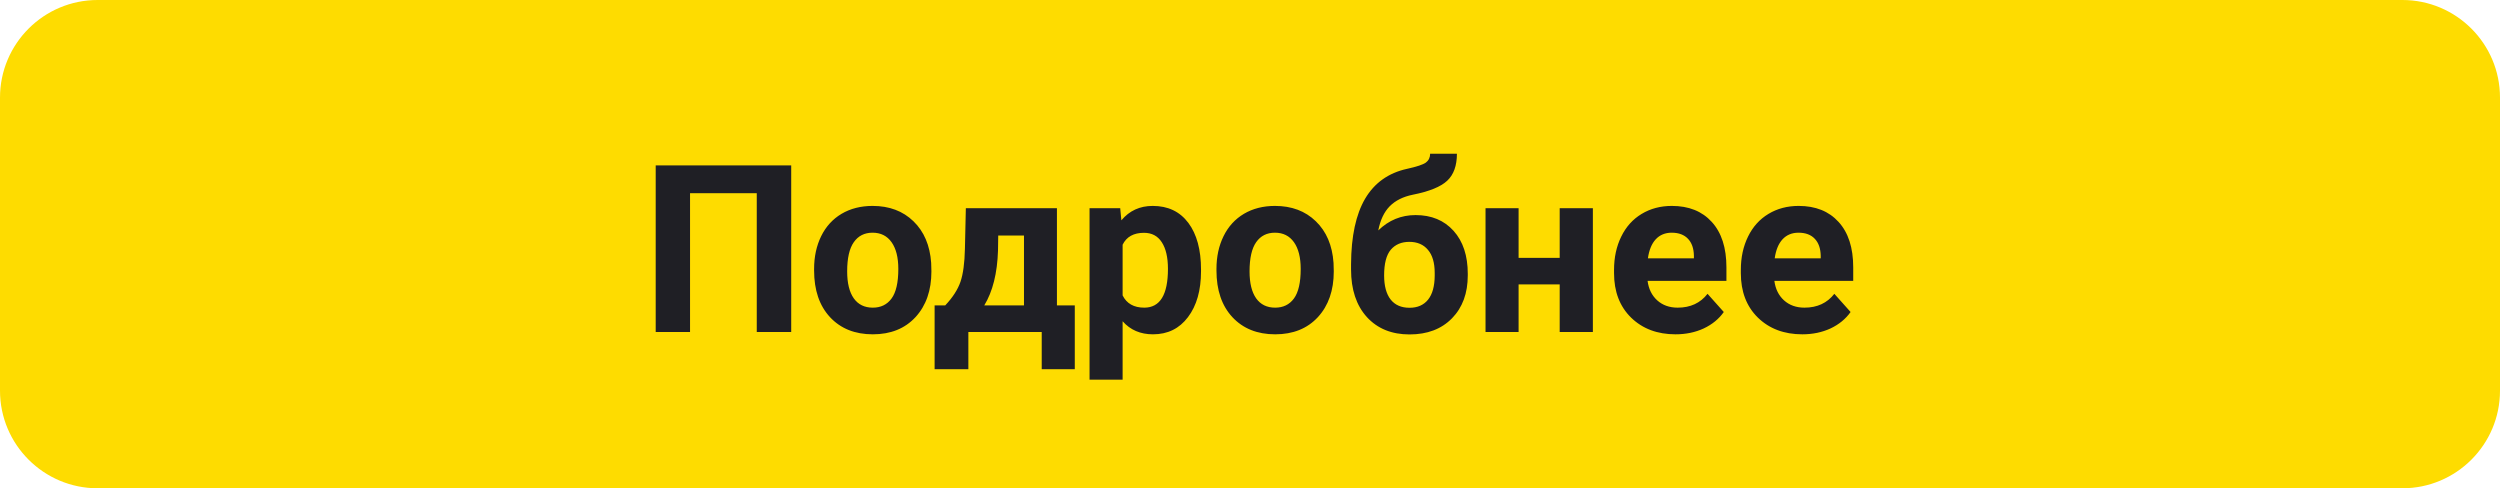 <?xml version="1.0" encoding="UTF-8"?> <svg xmlns="http://www.w3.org/2000/svg" width="128" height="25" viewBox="0 0 128 25" fill="none"> <path d="M0 5C0 2.239 2.239 0 5 0H123C125.761 0 128 2.239 128 5V20C128 22.761 125.761 25 123 25H5C2.239 25 0 22.761 0 20V5Z" fill="#FEDC00"></path> <path d="M40.51 17H38.746V9.893H35.33V17H33.572V8.469H40.51V17ZM41.682 13.771C41.682 13.143 41.803 12.582 42.045 12.09C42.287 11.598 42.635 11.217 43.088 10.947C43.545 10.678 44.074 10.543 44.676 10.543C45.531 10.543 46.228 10.805 46.768 11.328C47.31 11.852 47.613 12.562 47.676 13.461L47.688 13.895C47.688 14.867 47.416 15.648 46.873 16.238C46.33 16.824 45.602 17.117 44.688 17.117C43.773 17.117 43.043 16.824 42.496 16.238C41.953 15.652 41.682 14.855 41.682 13.848V13.771ZM43.375 13.895C43.375 14.496 43.488 14.957 43.715 15.277C43.941 15.594 44.266 15.752 44.688 15.752C45.098 15.752 45.418 15.596 45.648 15.283C45.879 14.967 45.994 14.463 45.994 13.771C45.994 13.182 45.879 12.725 45.648 12.4C45.418 12.076 45.094 11.914 44.676 11.914C44.262 11.914 43.941 12.076 43.715 12.4C43.488 12.721 43.375 13.219 43.375 13.895ZM48.397 15.635C48.779 15.229 49.039 14.826 49.176 14.428C49.312 14.029 49.389 13.465 49.404 12.734L49.451 10.66H54.115V15.635H55.029V18.904H53.336V17H49.58V18.904H47.852V15.635H48.397ZM50.395 15.635H52.428V12.06H51.109L51.098 12.822C51.062 13.986 50.828 14.924 50.395 15.635ZM61.492 13.889C61.492 14.865 61.27 15.648 60.824 16.238C60.383 16.824 59.785 17.117 59.031 17.117C58.391 17.117 57.873 16.895 57.478 16.449V19.438H55.785V10.66H57.355L57.414 11.281C57.824 10.789 58.359 10.543 59.02 10.543C59.801 10.543 60.408 10.832 60.842 11.41C61.275 11.988 61.492 12.785 61.492 13.801V13.889ZM59.799 13.766C59.799 13.176 59.693 12.721 59.482 12.4C59.275 12.08 58.973 11.92 58.574 11.92C58.043 11.92 57.678 12.123 57.478 12.529V15.125C57.685 15.543 58.055 15.752 58.586 15.752C59.395 15.752 59.799 15.09 59.799 13.766ZM62.283 13.771C62.283 13.143 62.404 12.582 62.647 12.09C62.889 11.598 63.236 11.217 63.69 10.947C64.147 10.678 64.676 10.543 65.277 10.543C66.133 10.543 66.83 10.805 67.369 11.328C67.912 11.852 68.215 12.562 68.277 13.461L68.289 13.895C68.289 14.867 68.018 15.648 67.475 16.238C66.932 16.824 66.203 17.117 65.289 17.117C64.375 17.117 63.645 16.824 63.098 16.238C62.555 15.652 62.283 14.855 62.283 13.848V13.771ZM63.977 13.895C63.977 14.496 64.09 14.957 64.316 15.277C64.543 15.594 64.867 15.752 65.289 15.752C65.699 15.752 66.019 15.596 66.25 15.283C66.481 14.967 66.596 14.463 66.596 13.771C66.596 13.182 66.481 12.725 66.25 12.4C66.019 12.076 65.695 11.914 65.277 11.914C64.863 11.914 64.543 12.076 64.316 12.4C64.09 12.721 63.977 13.219 63.977 13.895ZM72.478 11.012C73.291 11.012 73.939 11.281 74.424 11.82C74.908 12.359 75.15 13.092 75.15 14.018V14.1C75.15 15.014 74.881 15.746 74.342 16.297C73.803 16.848 73.078 17.123 72.168 17.123C71.254 17.123 70.525 16.826 69.982 16.232C69.443 15.635 69.174 14.824 69.174 13.801V13.52C69.182 12.094 69.422 10.979 69.894 10.174C70.371 9.365 71.086 8.855 72.039 8.645C72.539 8.535 72.861 8.428 73.006 8.322C73.15 8.213 73.223 8.062 73.223 7.871H74.594C74.594 8.484 74.428 8.945 74.096 9.254C73.768 9.562 73.182 9.801 72.338 9.969C71.838 10.07 71.443 10.268 71.154 10.56C70.865 10.854 70.67 11.266 70.568 11.797C71.107 11.273 71.744 11.012 72.478 11.012ZM72.156 12.383C71.754 12.383 71.438 12.518 71.207 12.787C70.981 13.057 70.867 13.494 70.867 14.1C70.867 14.639 70.978 15.051 71.201 15.336C71.424 15.617 71.746 15.758 72.168 15.758C72.578 15.758 72.894 15.619 73.117 15.342C73.34 15.065 73.453 14.656 73.457 14.117V13.977C73.457 13.457 73.342 13.062 73.111 12.793C72.885 12.52 72.566 12.383 72.156 12.383ZM81.555 17H79.856V14.562H77.752V17H76.059V10.66H77.752V13.203H79.856V10.66H81.555V17ZM85.785 17.117C84.856 17.117 84.098 16.832 83.512 16.262C82.93 15.691 82.639 14.932 82.639 13.982V13.818C82.639 13.182 82.762 12.613 83.008 12.113C83.254 11.609 83.602 11.223 84.051 10.953C84.504 10.68 85.019 10.543 85.598 10.543C86.465 10.543 87.147 10.816 87.643 11.363C88.143 11.91 88.393 12.685 88.393 13.69V14.381H84.356C84.41 14.795 84.574 15.127 84.848 15.377C85.125 15.627 85.475 15.752 85.897 15.752C86.549 15.752 87.059 15.516 87.426 15.043L88.258 15.975C88.004 16.334 87.66 16.615 87.227 16.818C86.793 17.018 86.312 17.117 85.785 17.117ZM85.592 11.914C85.256 11.914 84.982 12.027 84.772 12.254C84.564 12.48 84.432 12.805 84.373 13.227H86.728V13.092C86.721 12.717 86.619 12.428 86.424 12.225C86.228 12.018 85.951 11.914 85.592 11.914ZM92.277 17.117C91.348 17.117 90.59 16.832 90.004 16.262C89.422 15.691 89.131 14.932 89.131 13.982V13.818C89.131 13.182 89.254 12.613 89.5 12.113C89.746 11.609 90.094 11.223 90.543 10.953C90.996 10.68 91.512 10.543 92.09 10.543C92.957 10.543 93.639 10.816 94.135 11.363C94.635 11.91 94.885 12.685 94.885 13.69V14.381H90.848C90.902 14.795 91.066 15.127 91.34 15.377C91.617 15.627 91.967 15.752 92.389 15.752C93.041 15.752 93.551 15.516 93.918 15.043L94.75 15.975C94.496 16.334 94.152 16.615 93.719 16.818C93.285 17.018 92.805 17.117 92.277 17.117ZM92.084 11.914C91.748 11.914 91.475 12.027 91.264 12.254C91.057 12.48 90.924 12.805 90.865 13.227H93.221V13.092C93.213 12.717 93.111 12.428 92.916 12.225C92.721 12.018 92.443 11.914 92.084 11.914Z" fill="#1F1F25"></path> </svg> 